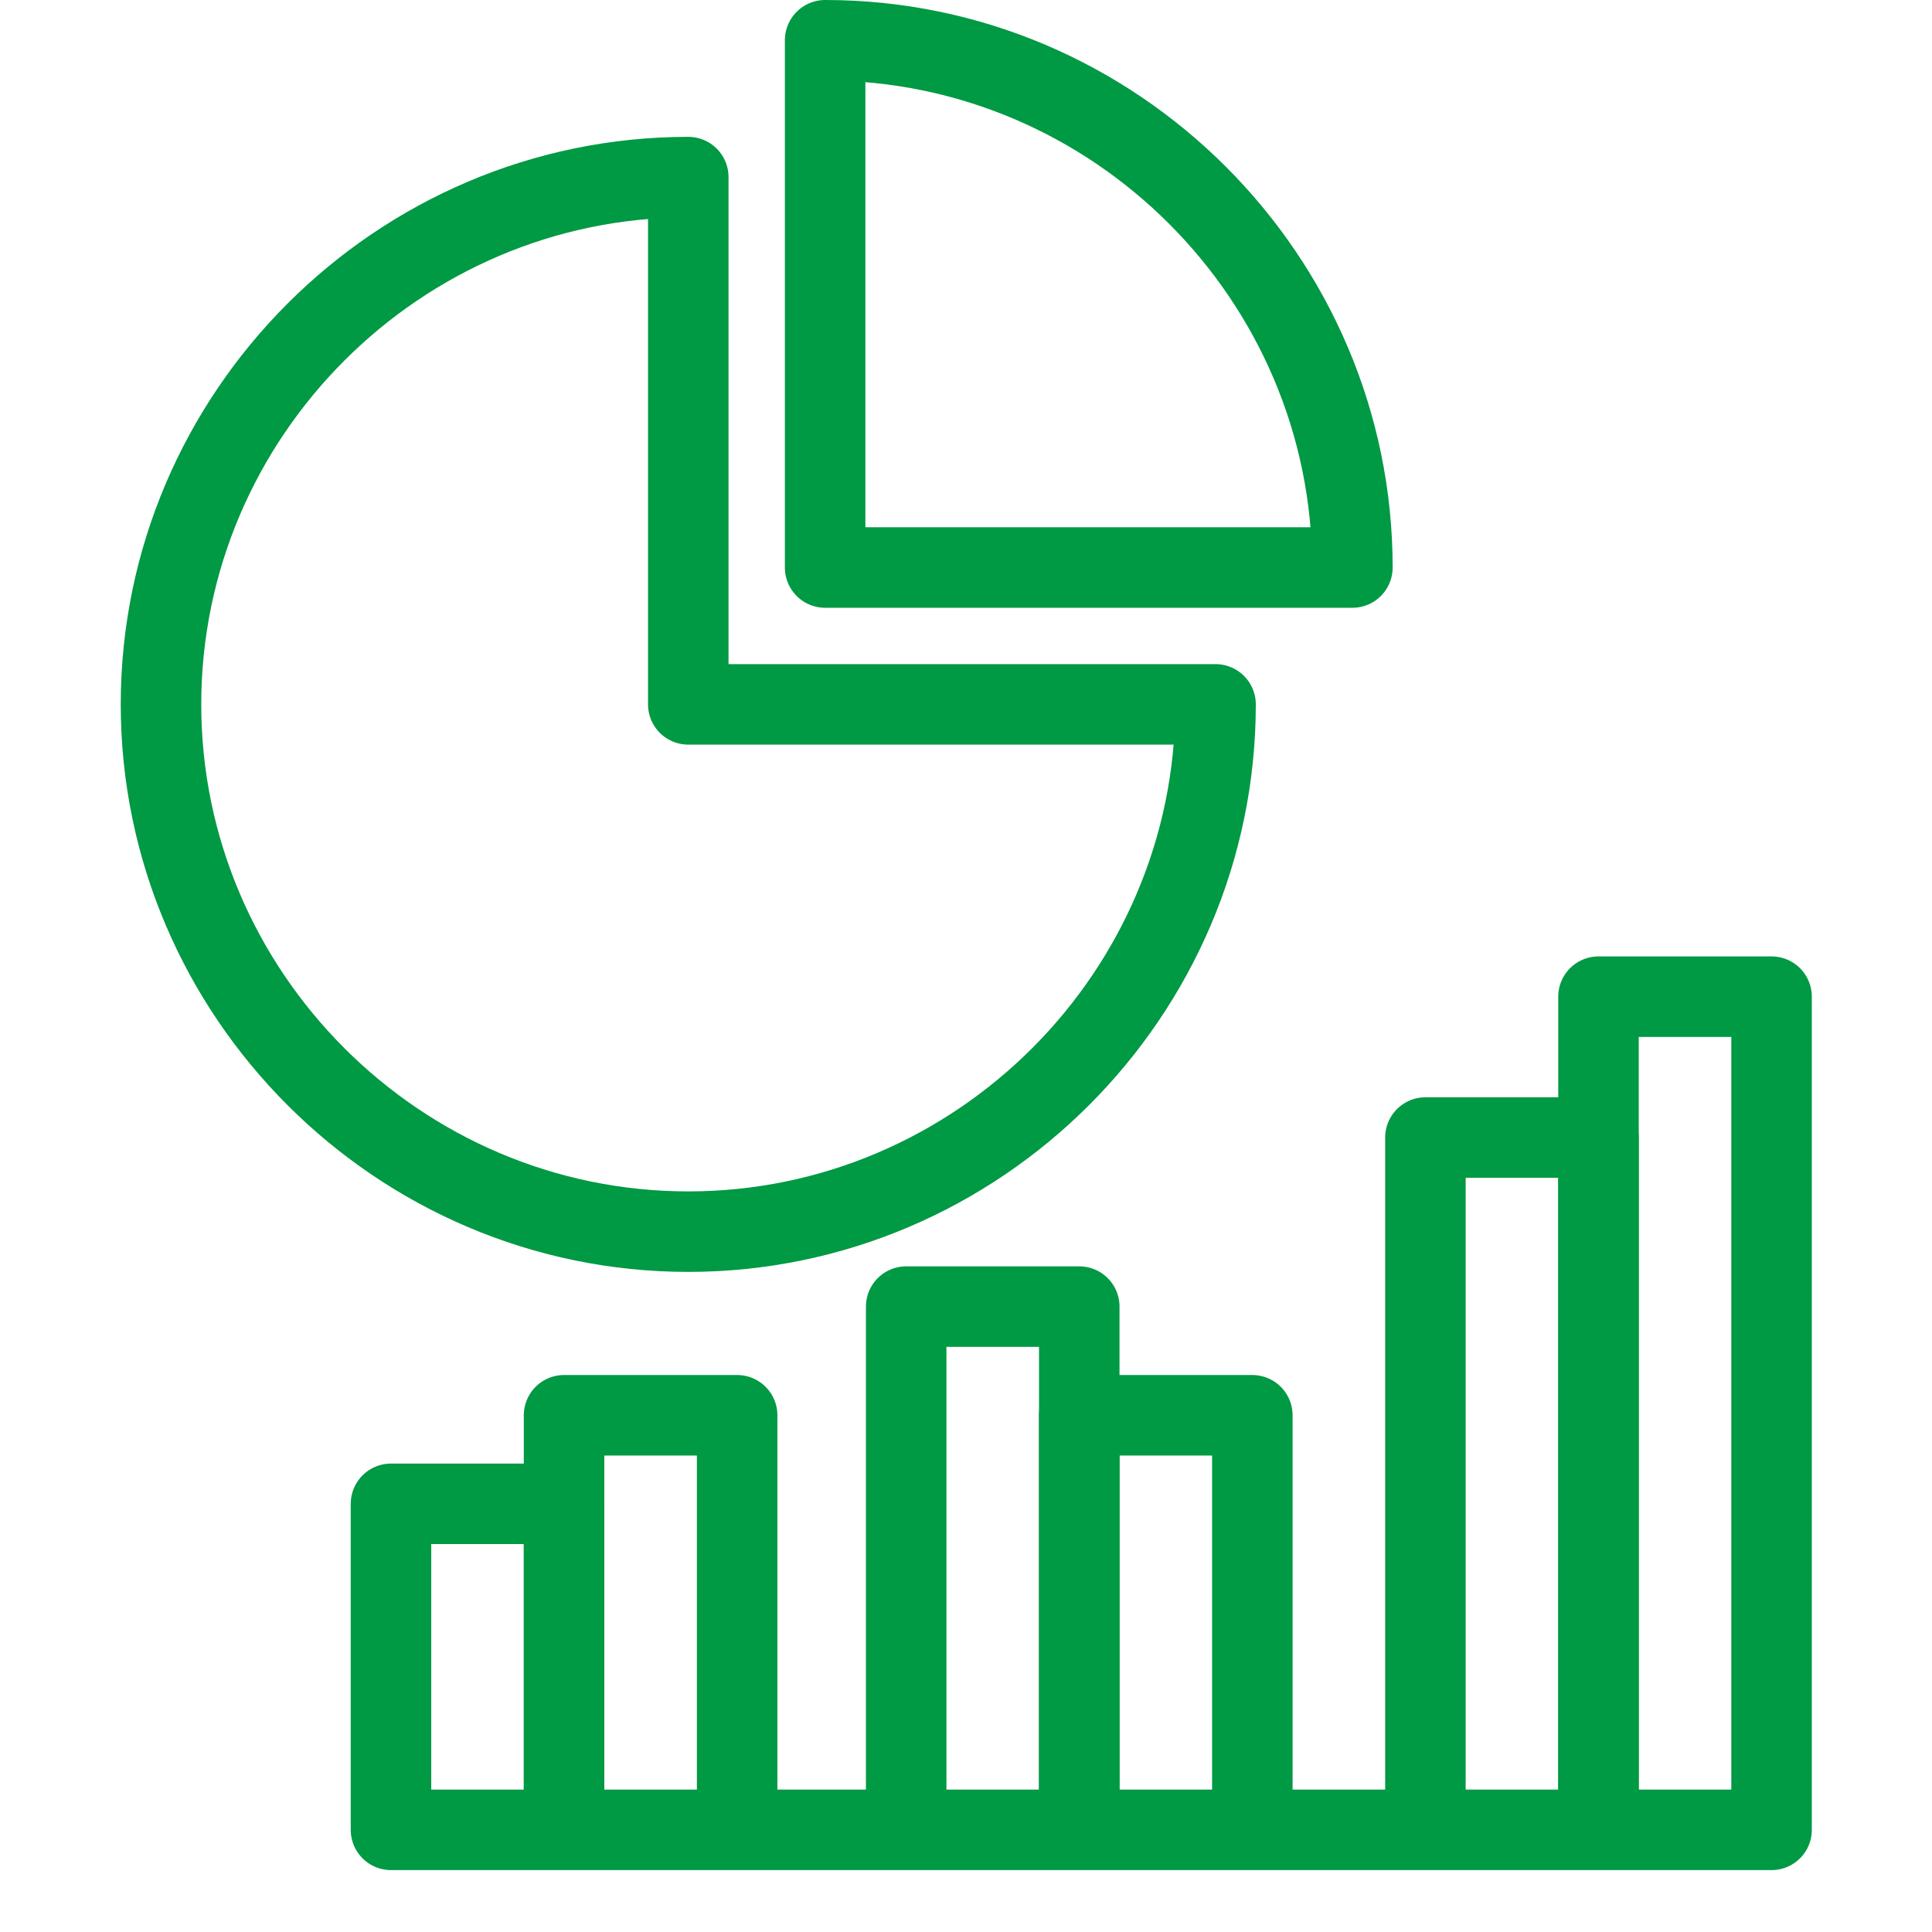 <?xml version="1.0" encoding="utf-8"?>
<!-- Generator: Adobe Illustrator 25.2.0, SVG Export Plug-In . SVG Version: 6.00 Build 0)  -->
<svg version="1.1" id="レイヤー_1" xmlns="http://www.w3.org/2000/svg" xmlns:xlink="http://www.w3.org/1999/xlink" x="0px"
	 y="0px" width="48px" height="48px" viewBox="0 0 48 48" style="enable-background:new 0 0 48 48;" xml:space="preserve">
<style type="text/css">
	.st0{fill:none;stroke:#009944;stroke-width:2;stroke-linecap:round;stroke-linejoin:round;}
	.st1{fill:none;stroke:#009944;stroke-width:2;stroke-linejoin:round;}
</style>
<g id="グループ_608" transform="translate(-488 -243)">
	<g id="グループ_608-2" transform="translate(492 245)">
		<path id="パス_506" class="st0" d="M26.2,15.5c0,7.2-5.9,13.1-13.1,13.1S0,22.7,0,15.5S5.9,2.4,13.1,2.4v13.1H26.2z"/>
		<path id="パス_507" class="st0" d="M29.6,12.1C29.6,4.9,23.7-1,16.5-1v13.1H29.6z"/>
	</g>
	<g id="グループ_609" transform="translate(497.714 267.762)">
		<path id="パス_508" class="st1" d="M8.6,20.7V10.4H4.3v10.4"/>
		<path id="パス_509" class="st1" d="M17.1,20.7v-13h-4.3v13.1"/>
		<path id="パス_510" class="st1" d="M21.4,20.7V10.4h-4.3v10.4"/>
		<path id="パス_511" class="st1" d="M4.3,20.7v-8.1H0v8.1h34.3V0H30v20.7"/>
		<path id="パス_512" class="st1" d="M30,20.7V3.5h-4.3v17.3"/>
	</g>
</g>
</svg>
